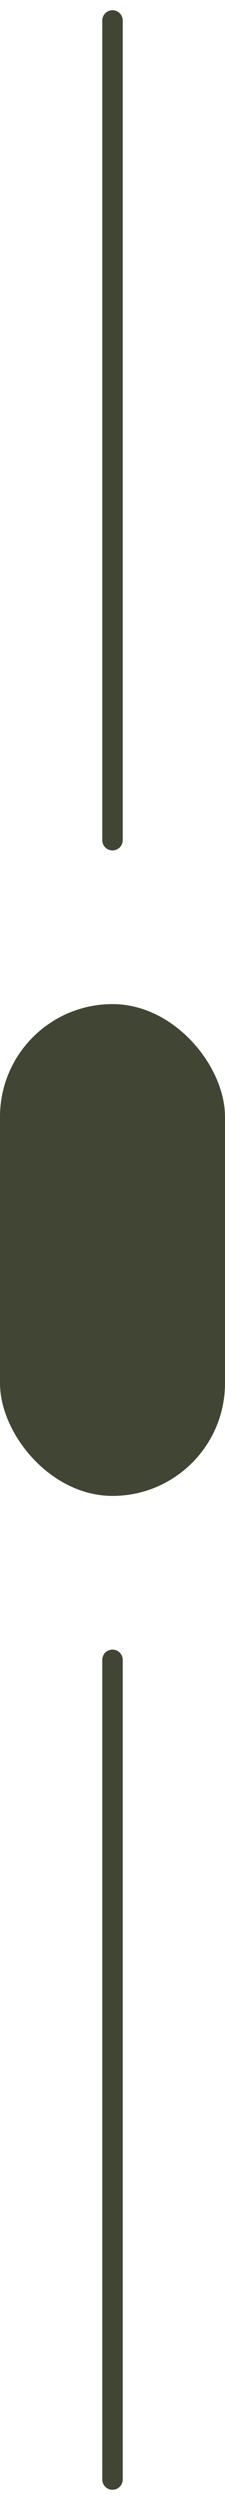 <svg xmlns="http://www.w3.org/2000/svg" width="11" height="122" viewBox="0 0 11 122" fill="none"><path d="M5.5 41L5.5 1" stroke="#414534" stroke-linecap="round"></path><rect x="11" y="73" width="11" height="24" rx="5.5" transform="rotate(-180 11 73)" fill="#414534"></rect><path d="M5.5 121L5.5 81" stroke="#414534" stroke-linecap="round"></path></svg>